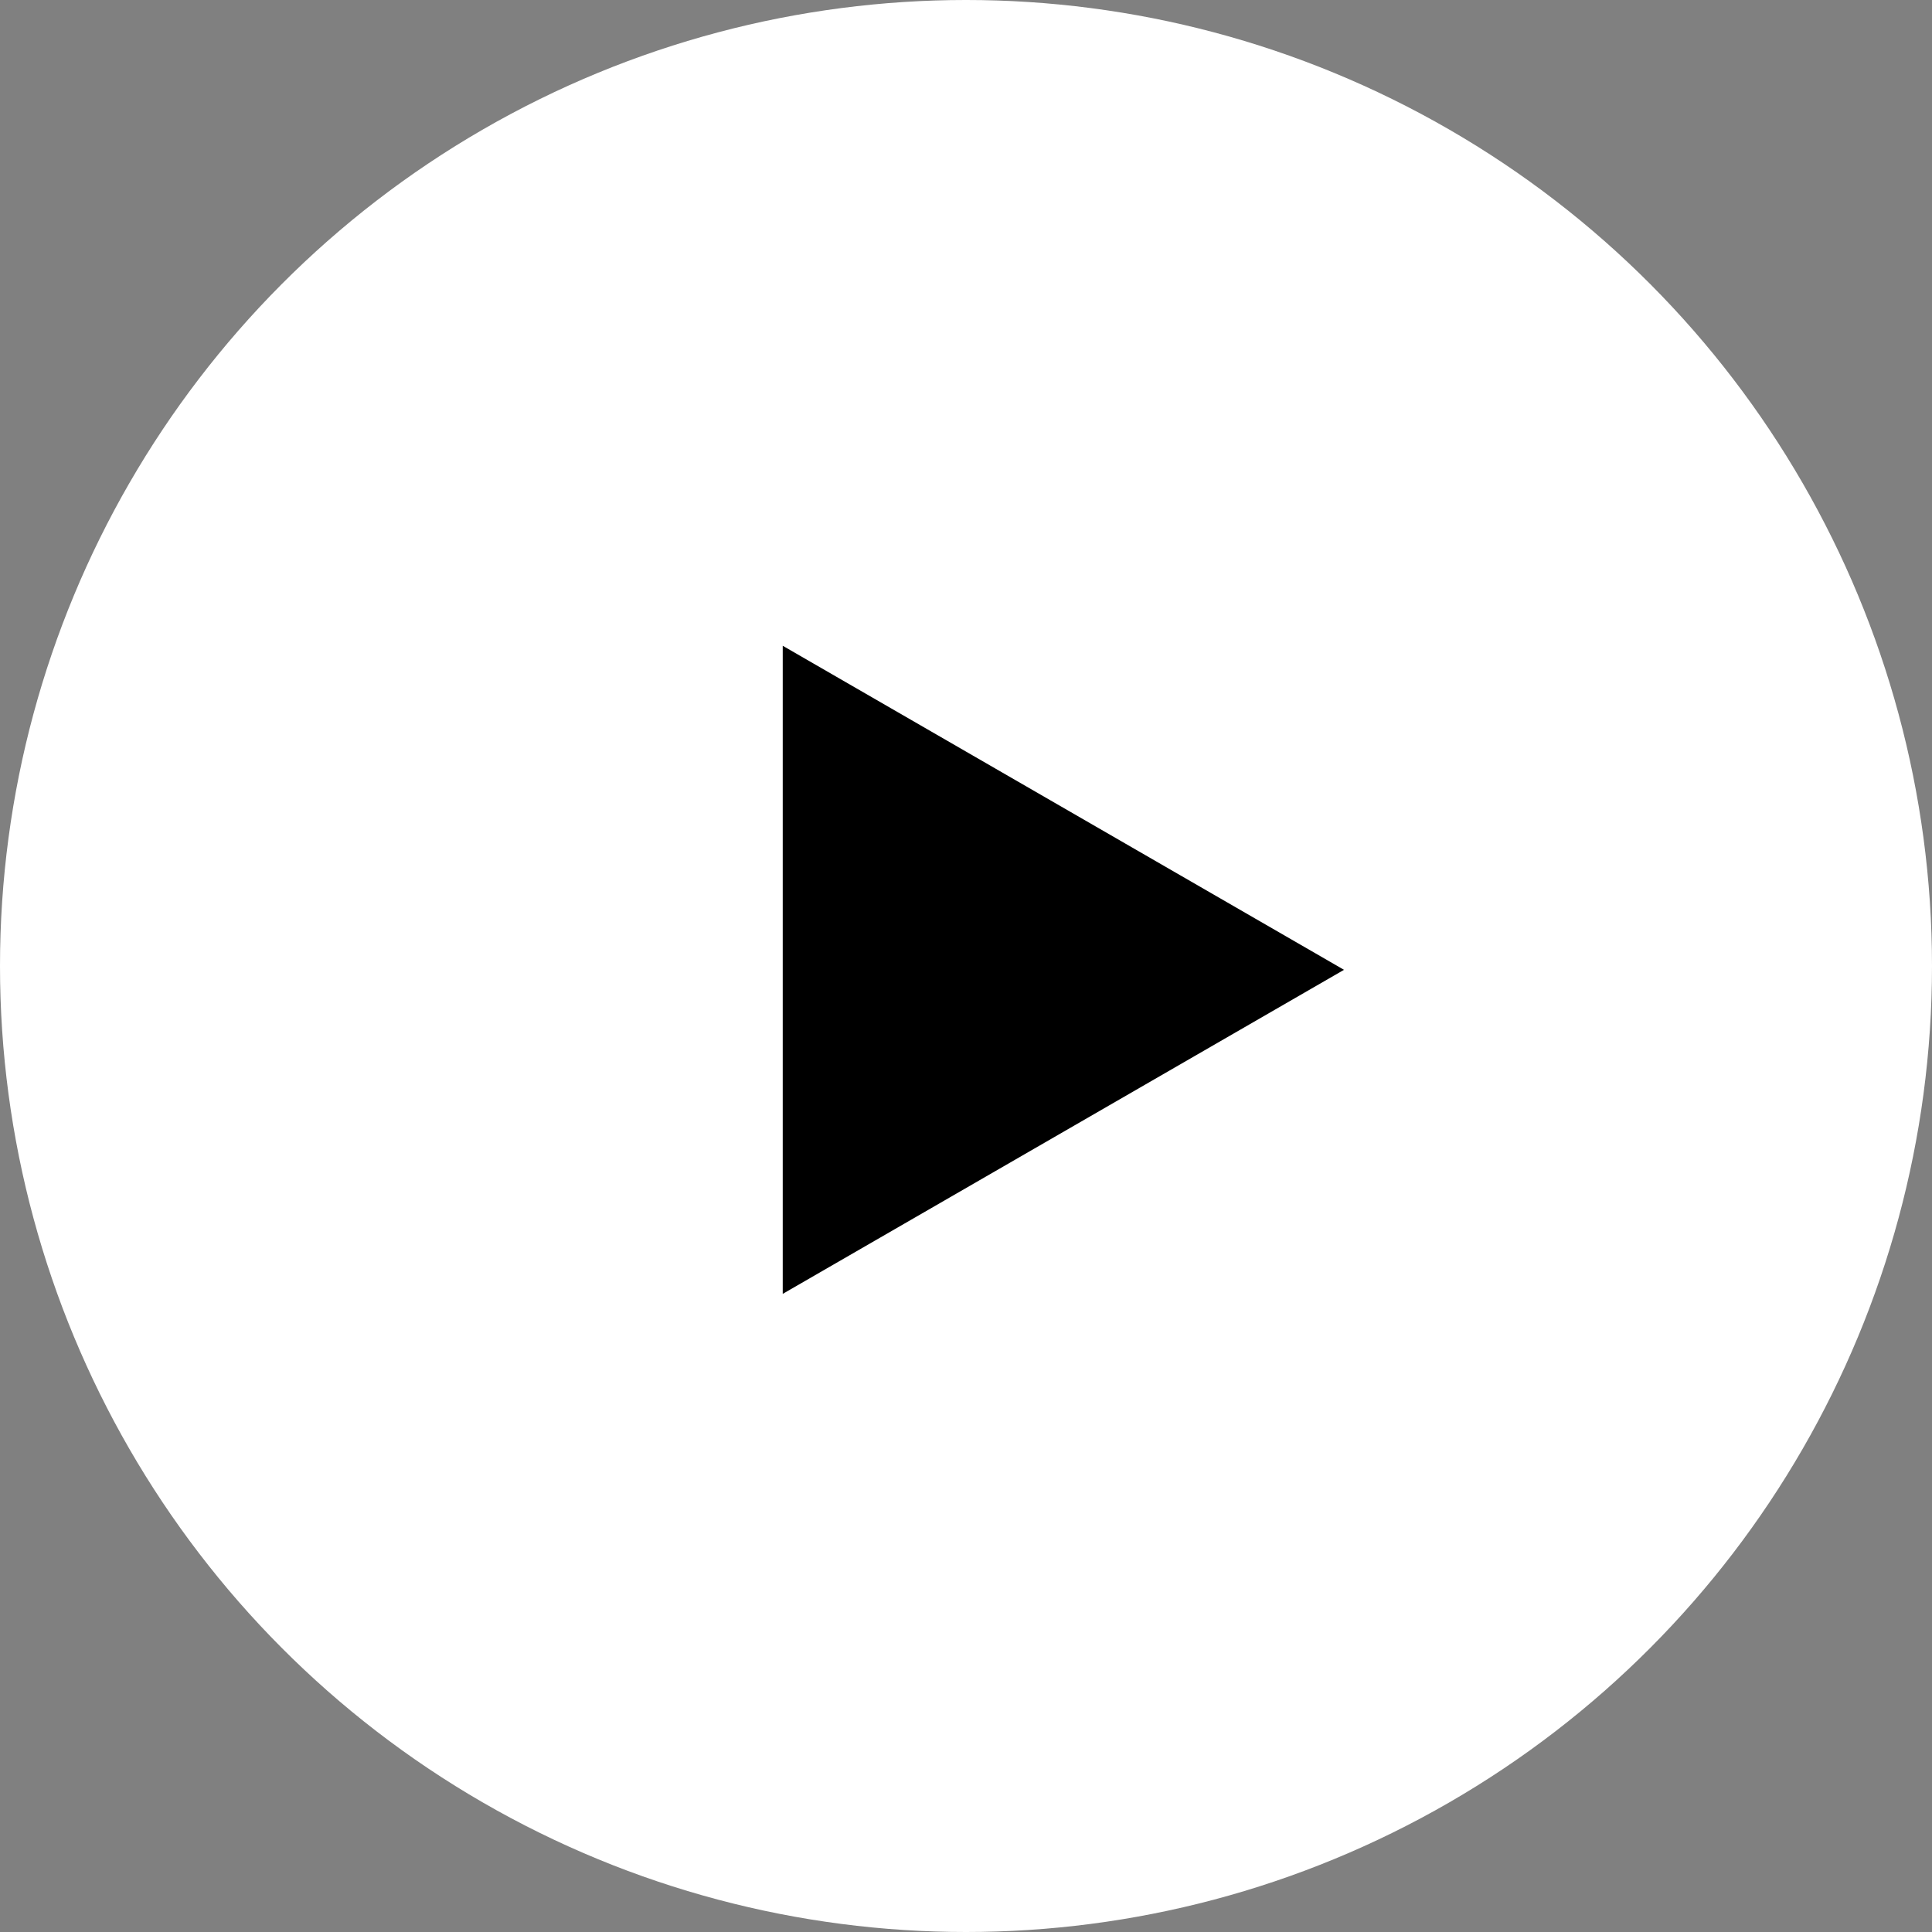 <?xml version="1.0" encoding="UTF-8"?> <svg xmlns="http://www.w3.org/2000/svg" width="253" height="253" viewBox="0 0 253 253" fill="none"><rect x="0" y="0" width="253" height="253" fill="#808080" stroke="none"/><circle cx="126.5" cy="126.5" r="126.5" fill="white"></circle><path d="M176 127L102.5 169.435L102.5 84.565L176 127Z" fill="black"></path></svg> 